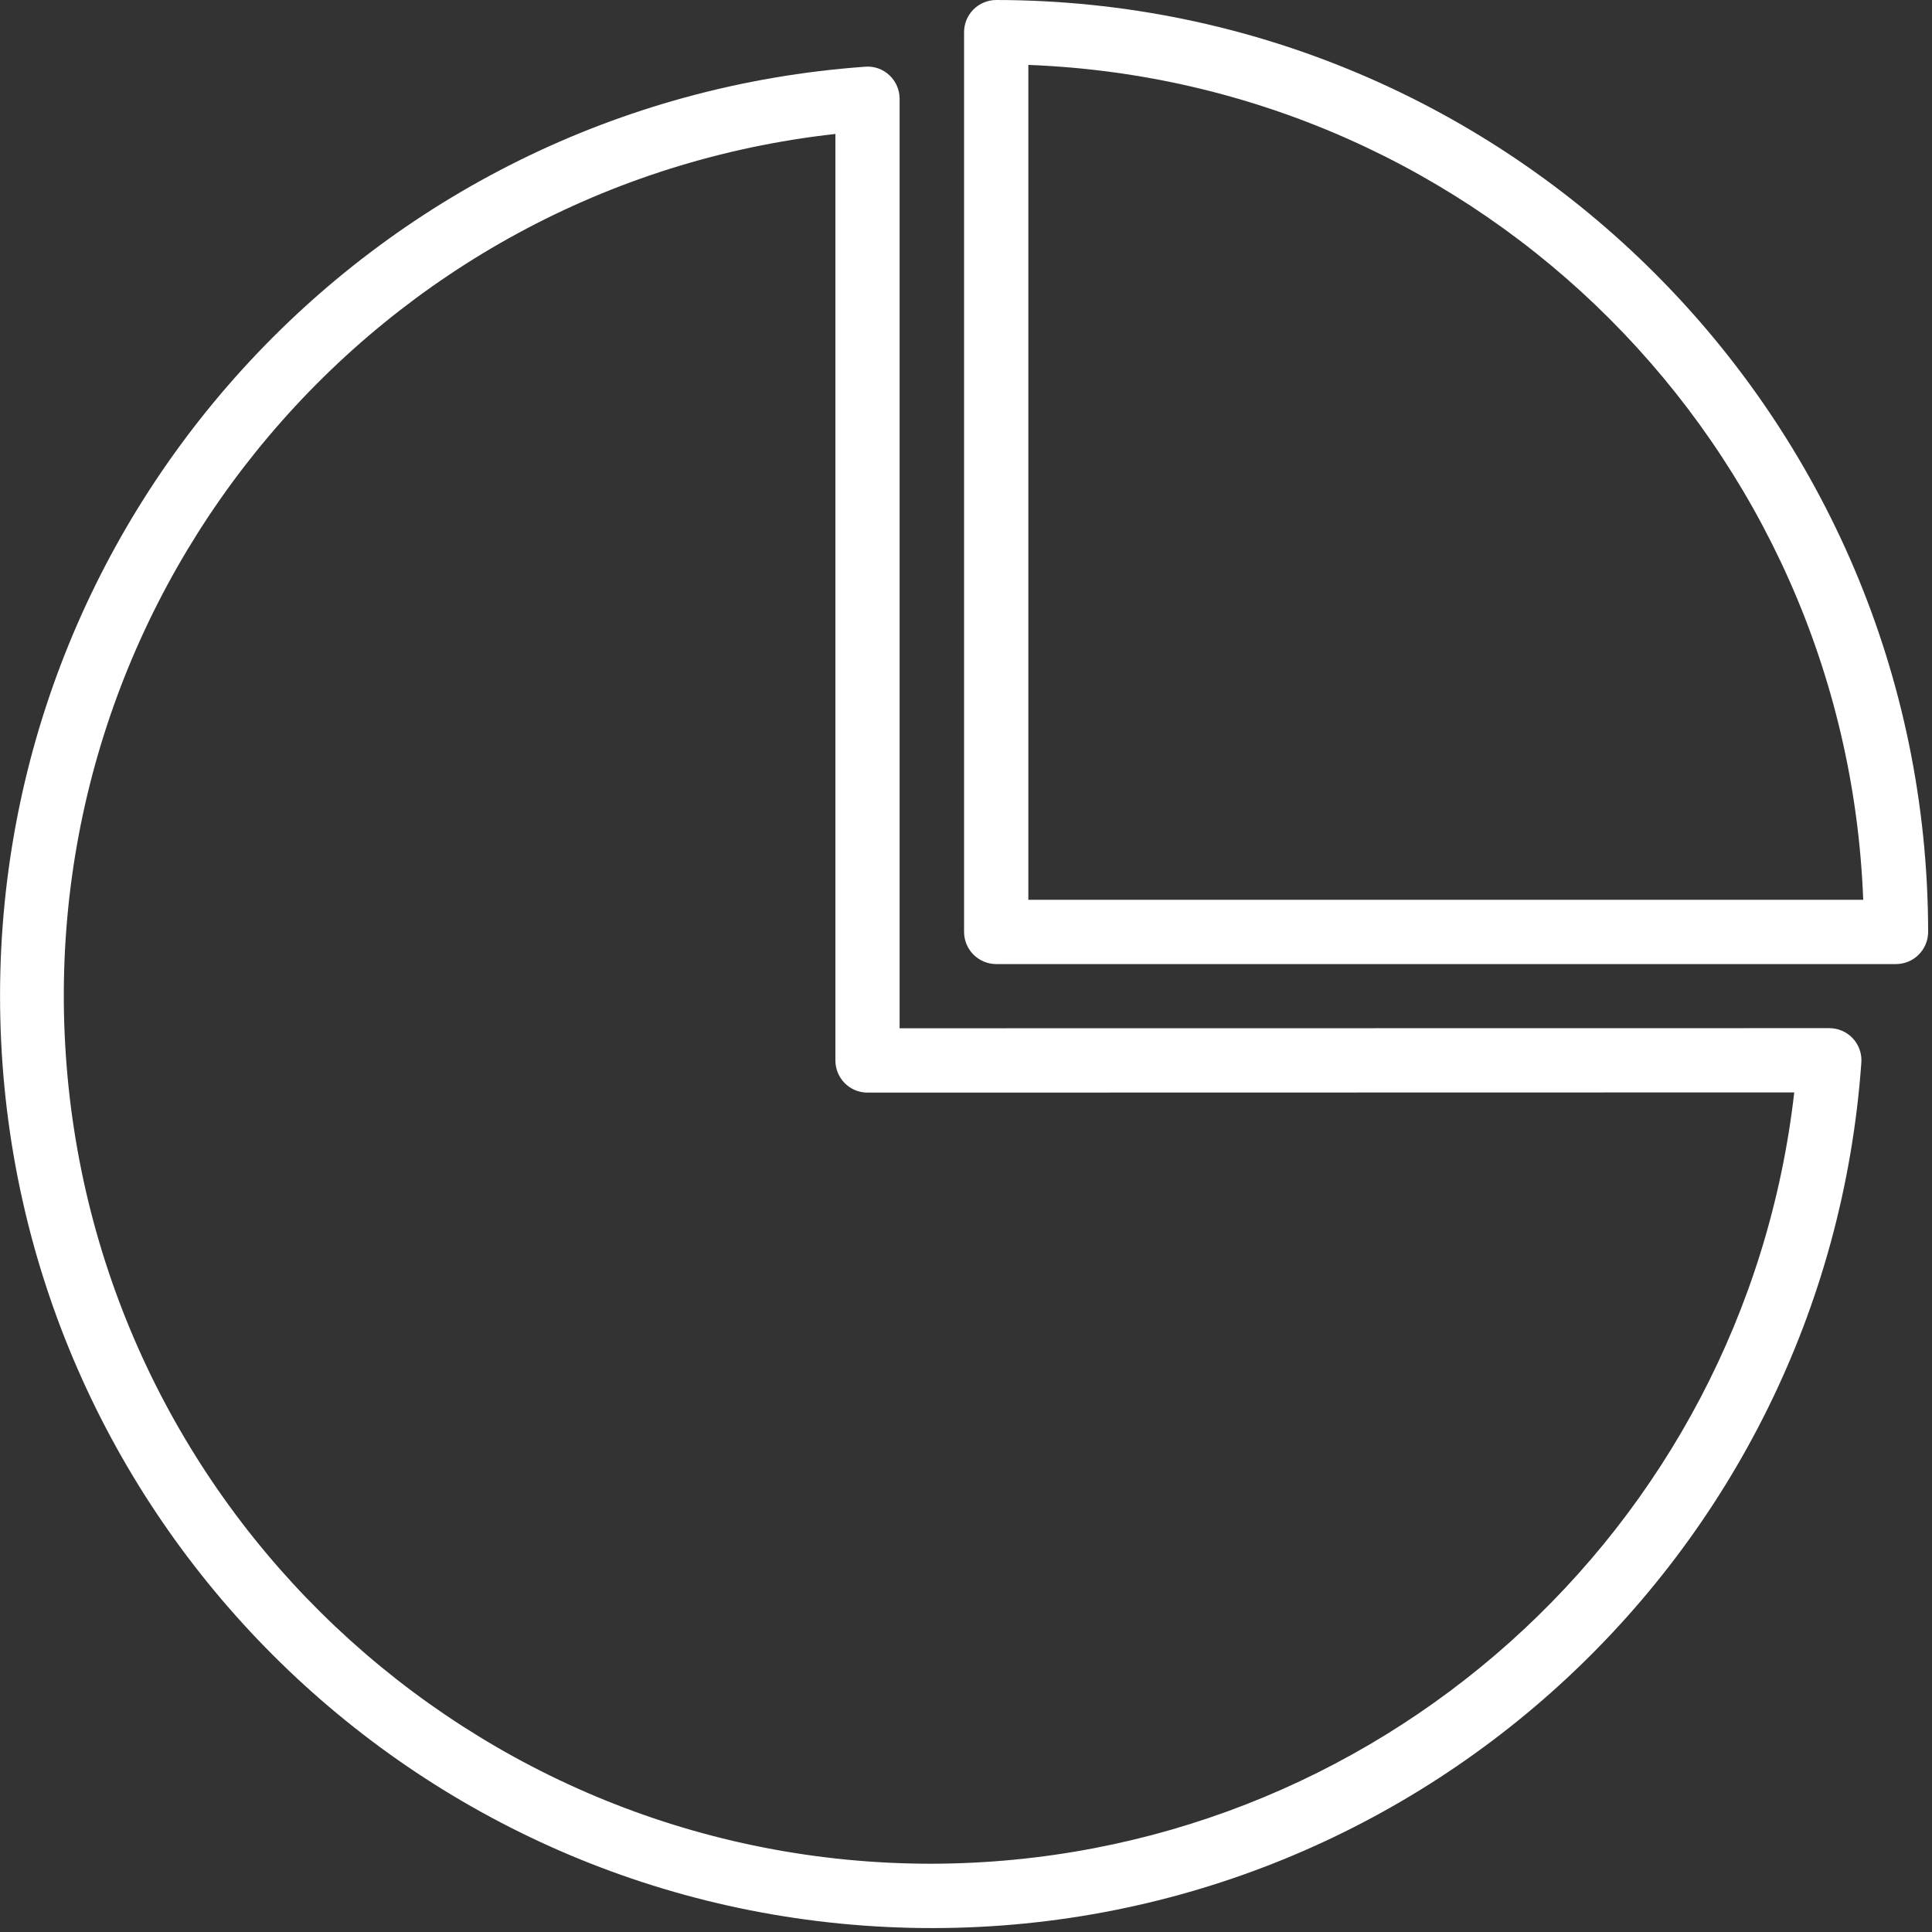 <svg xmlns="http://www.w3.org/2000/svg" width="30" height="30" viewBox="0 0 30 30">
    <rect x="0" y="0" width="30" height="30" fill="#333333" stroke="none"/>
    <g fill="none" fill-rule="evenodd">
        <g fill="#FFF" fill-rule="nonzero">
            <g>
                <path d="M28.408 15.965l-14.439.002V1.533c0-.138-.057-.27-.159-.365-.1-.095-.236-.143-.375-.132C5.731 1.588-.18 8.093.005 15.815c.184 7.722 6.4 13.936 14.123 14.12 7.721.182 14.225-5.732 14.775-13.436.01-.138-.039-.275-.133-.376-.095-.101-.227-.158-.366-.158h.004zM14.472 28.94c-7.152.005-13.061-5.58-13.46-12.72C.613 9.08 5.863 2.87 12.972 2.08v14.386c0 .276.222.5.498.5l14.391-.003c-.778 6.811-6.534 11.96-13.39 11.977z" transform="translate(-850 -1032) translate(850 1032)"/>
                <path d="M15.47 0c-.276 0-.5.224-.5.5v13.97c0 .276.224.5.5.5h13.97c.276 0 .5-.224.5-.5C29.93 6.484 23.456.01 15.47 0zm.498 13.972V1.008c7.046.269 12.695 5.918 12.964 12.964H15.968z" transform="translate(-850 -1032) translate(850 1032)"/>
            </g>
        </g>
    </g>
</svg>
